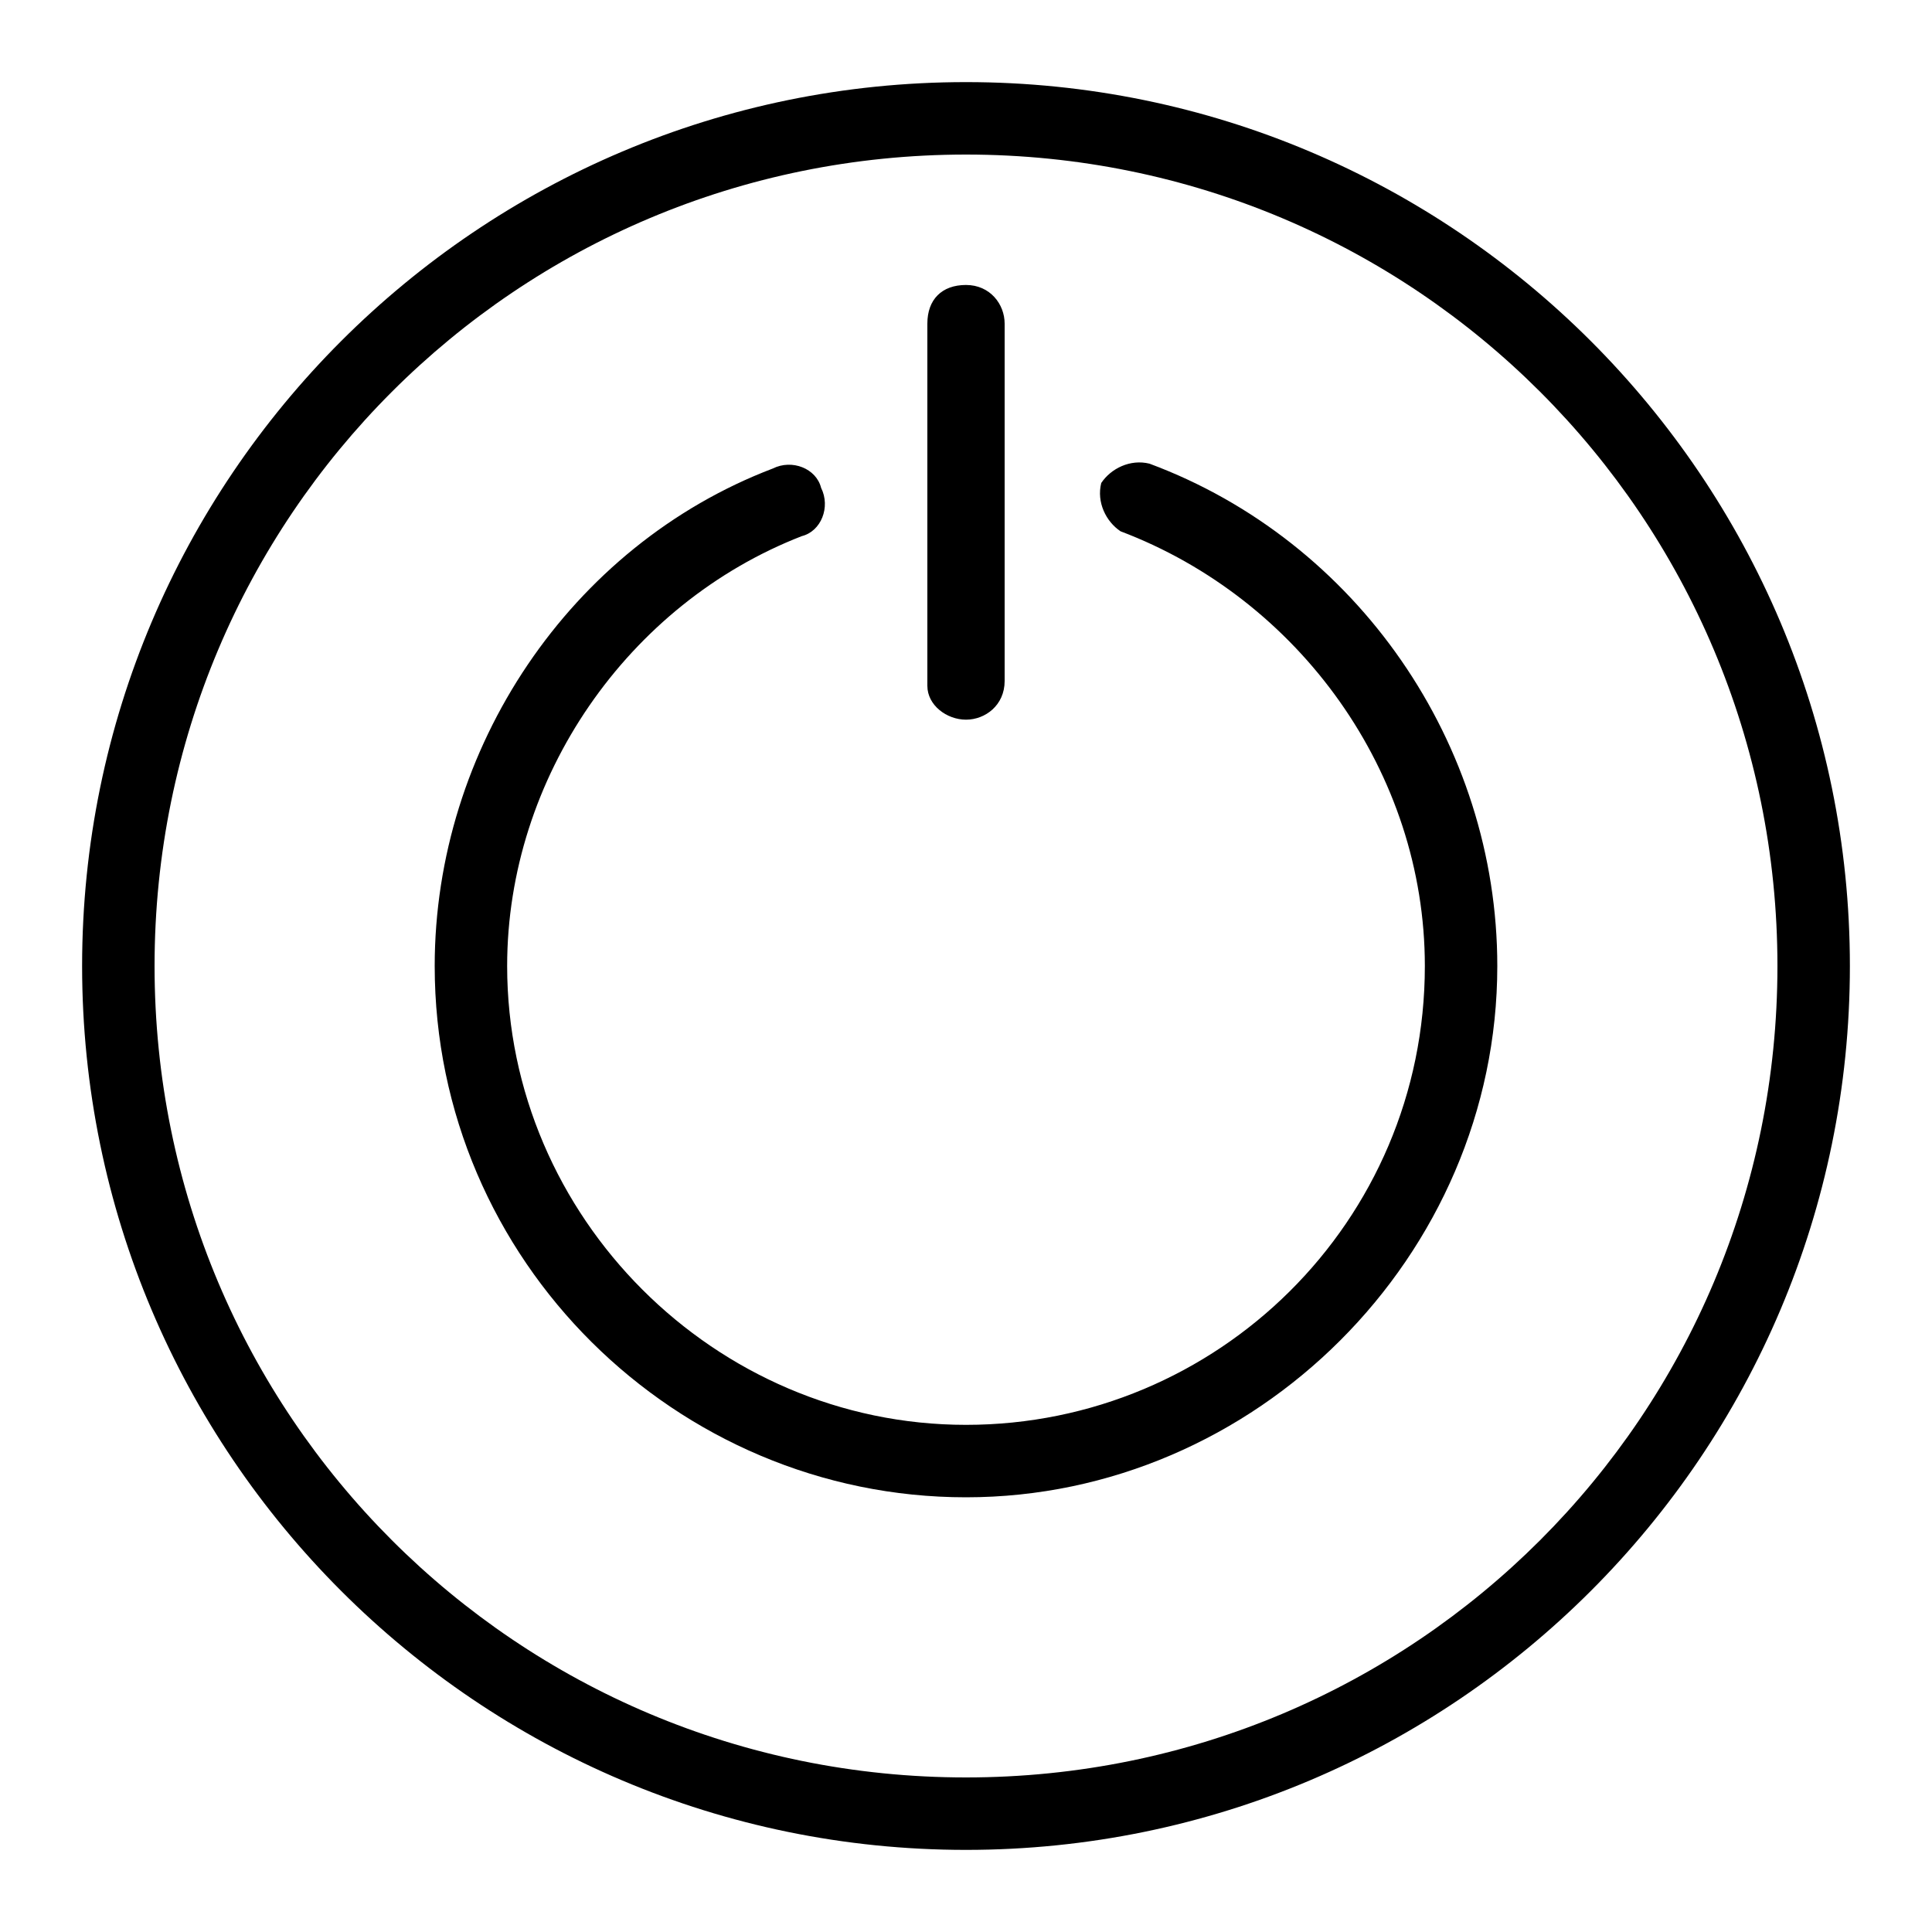 <!-- Generated by IcoMoon.io -->
<svg version="1.1" xmlns="http://www.w3.org/2000/svg" width="32" height="32" viewBox="0 0 32 32">
<title>KB-UI-Interface_Power</title>
<path d="M30.64 16c0-8.080-6.56-14.64-14.64-14.64s-14.64 6.56-14.64 14.64 6.56 14.64 14.64 14.64 14.64-6.56 14.64-14.64zM16 29.44c-7.44 0-13.44-6-13.44-13.44s6-13.44 13.44-13.44 13.44 6 13.44 13.44-6 13.44-13.44 13.44z"></path>
<path d="M19.040 7.68c-0.32-0.080-0.64 0.080-0.8 0.32-0.080 0.32 0.080 0.64 0.32 0.8 2.96 1.12 5.040 4 5.040 7.2 0 4.24-3.44 7.6-7.6 7.6s-7.6-3.44-7.6-7.6c0-3.12 2-6 4.88-7.12 0.32-0.080 0.48-0.48 0.32-0.8-0.080-0.32-0.48-0.48-0.8-0.32-3.36 1.28-5.6 4.64-5.6 8.24 0 4.88 4 8.8 8.8 8.8s8.8-4 8.8-8.8c0-3.68-2.32-7.040-5.76-8.32z"></path>
<path d="M16 11.92c0.32 0 0.64-0.24 0.64-0.64v-5.92c0-0.32-0.24-0.64-0.64-0.64s-0.64 0.24-0.64 0.64v6c0 0.32 0.32 0.56 0.64 0.56z"></path>
</svg>
